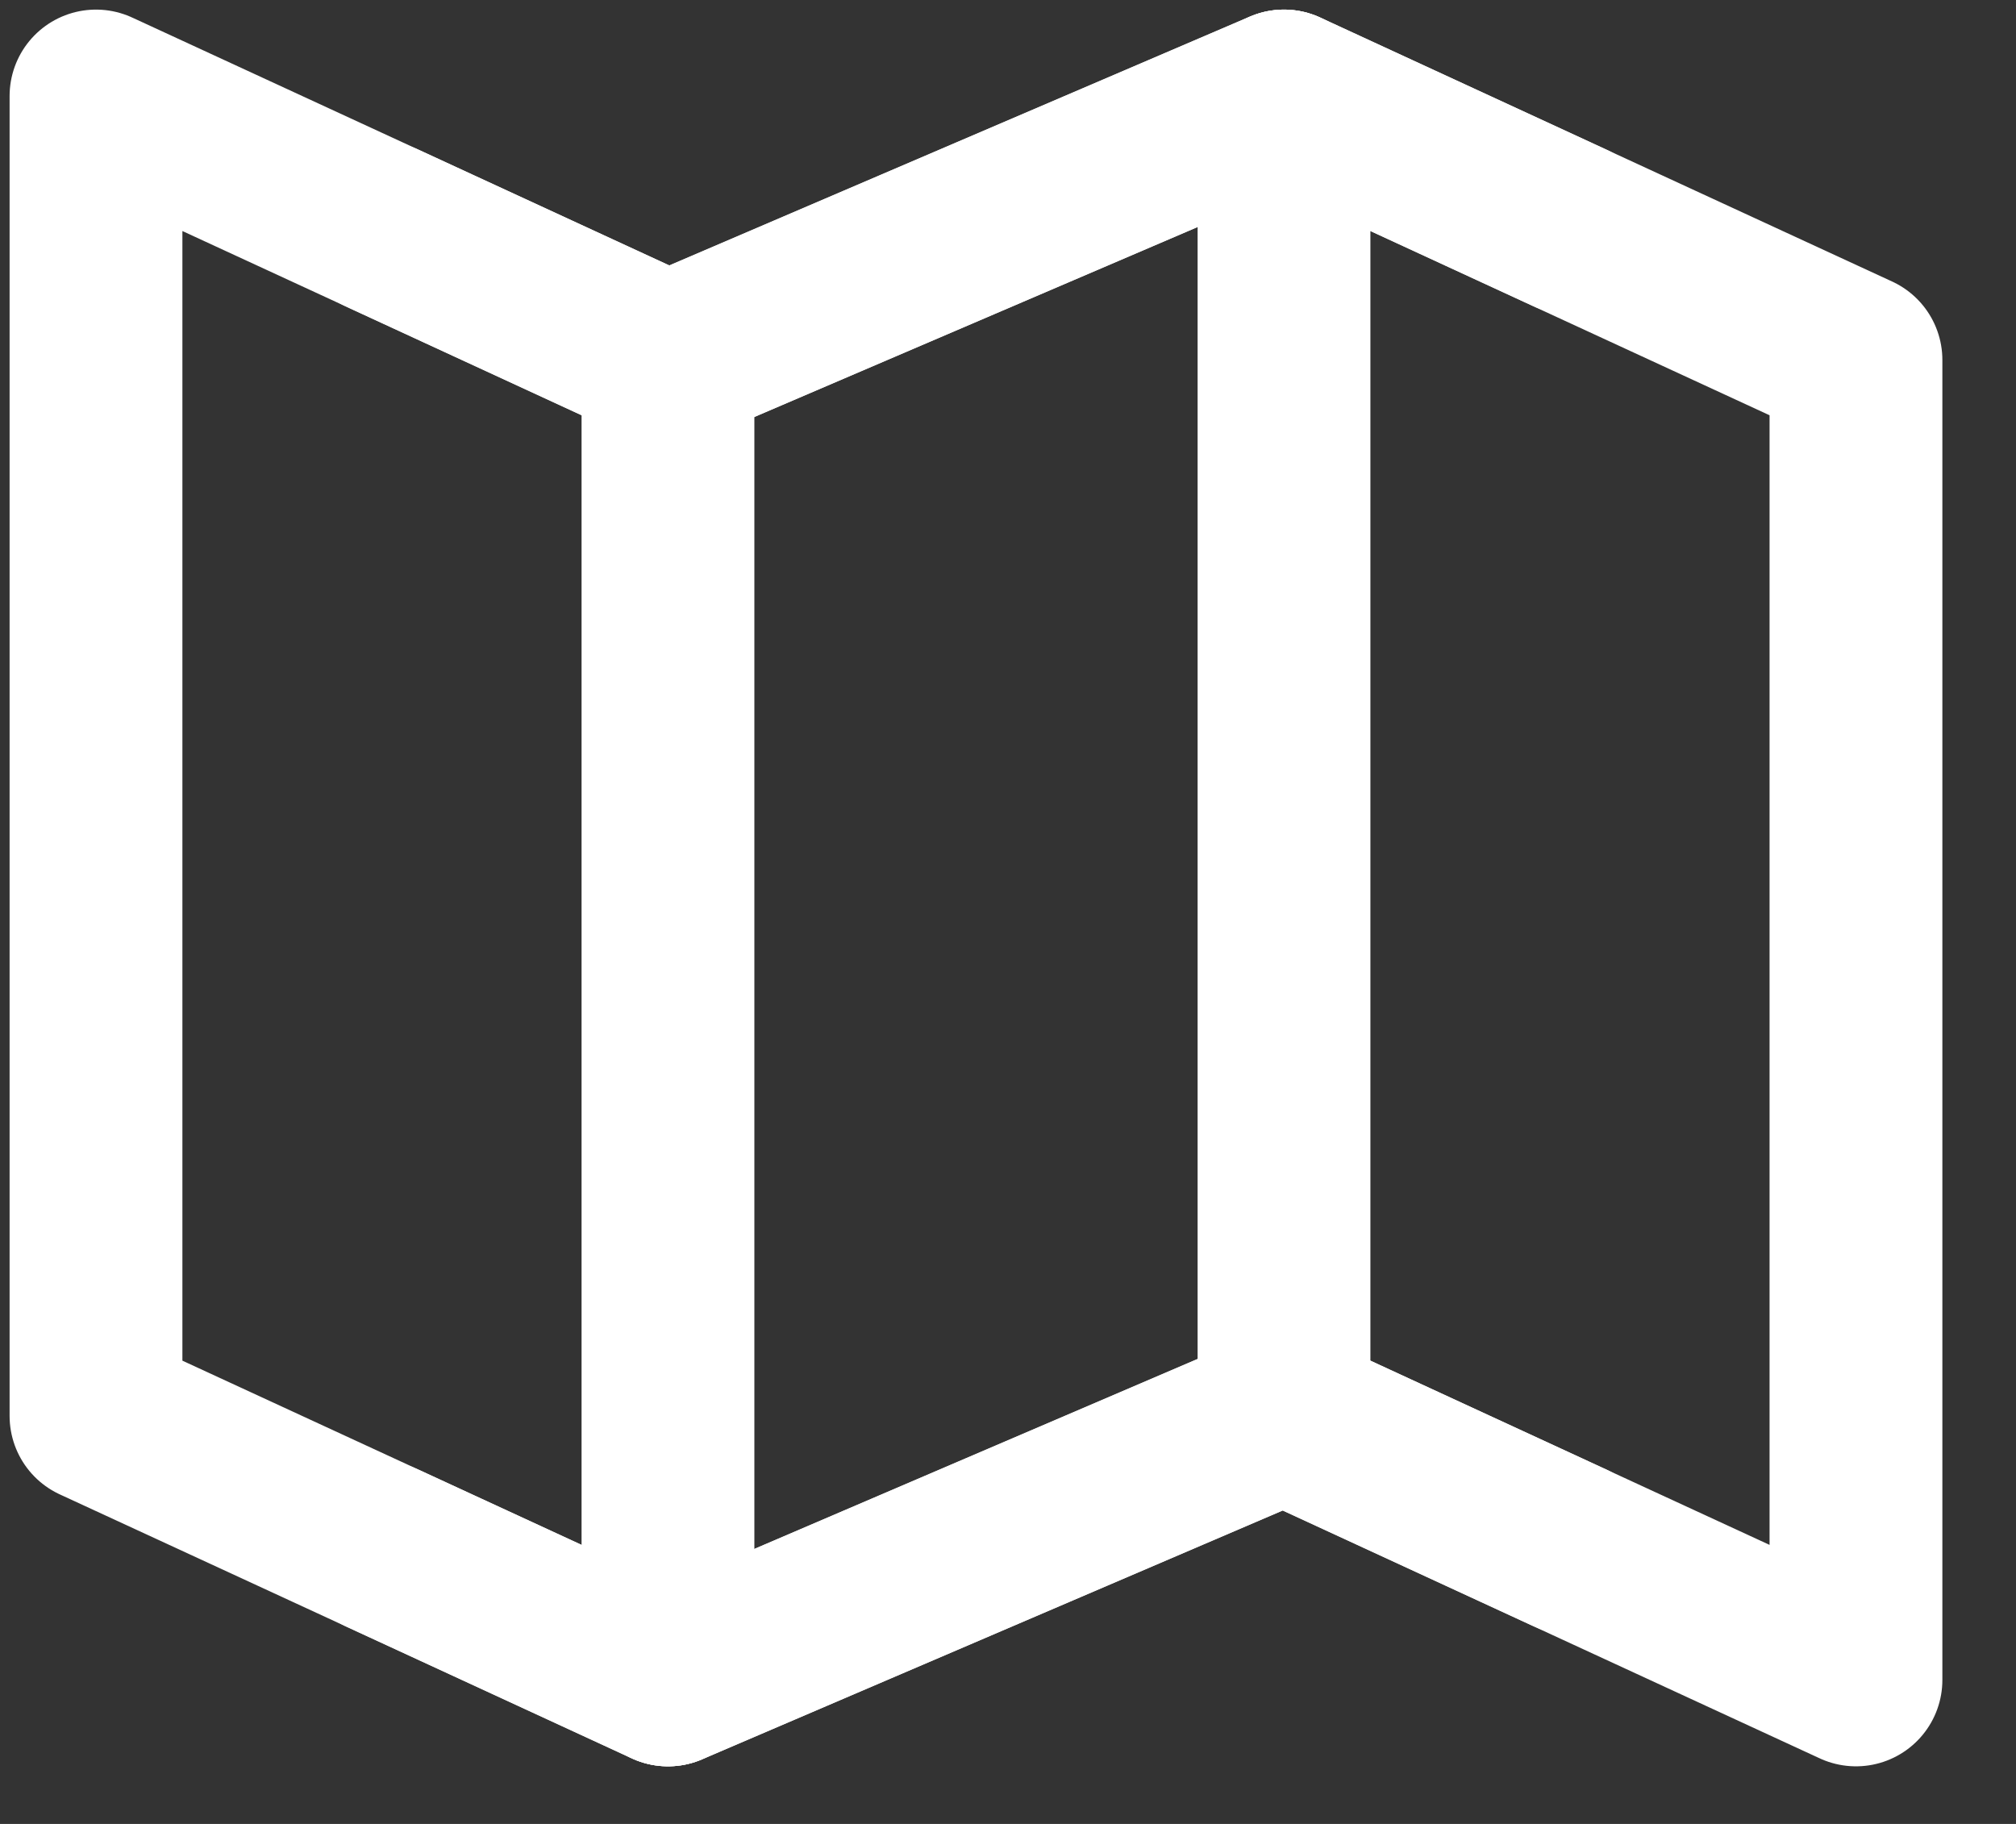 <?xml version="1.0" encoding="UTF-8"?> <svg xmlns="http://www.w3.org/2000/svg" width="21" height="19" viewBox="0 0 21 19" fill="none"><rect x="0" y="0" width="21" height="19" fill="#333333" stroke="none"/> <path d="M6.958 3.75L1 1V14.75L6.958 17.5L13.375 14.75L19.333 17.5V3.75L13.375 1L6.958 3.75Z" stroke="white" stroke-width="1.8" stroke-linecap="round" stroke-linejoin="round"></path> <path d="M13.375 1V14.75" stroke="white" stroke-width="1.8" stroke-linecap="round" stroke-linejoin="round"></path> <path d="M6.958 3.75V17.5" stroke="white" stroke-width="1.8" stroke-linecap="round" stroke-linejoin="round"></path> <path d="M3.979 2.375L6.959 3.75L13.375 1L16.355 2.375" stroke="white" stroke-width="1.8" stroke-linecap="round" stroke-linejoin="round"></path> <path d="M3.979 16.125L6.959 17.5L13.375 14.75L16.355 16.125" stroke="white" stroke-width="1.8" stroke-linecap="round" stroke-linejoin="round"></path> </svg> 